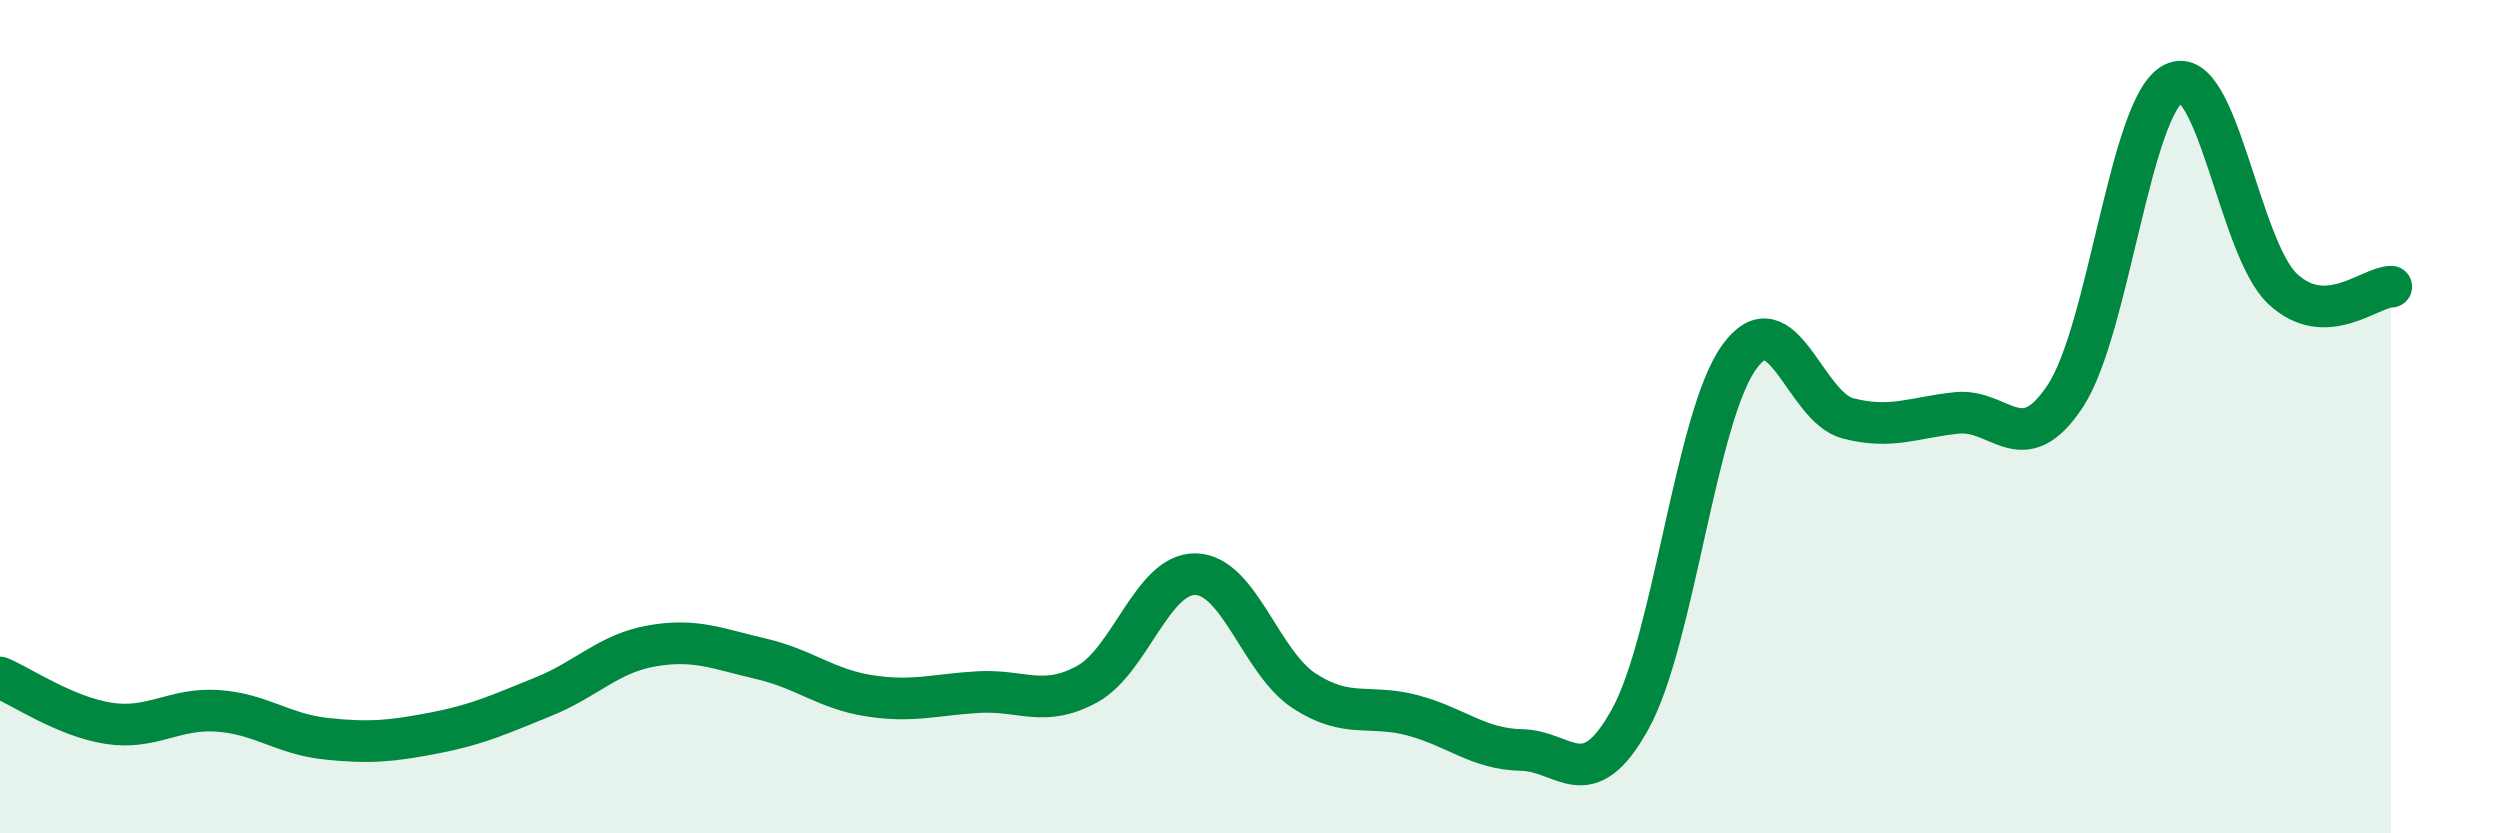 
    <svg width="60" height="20" viewBox="0 0 60 20" xmlns="http://www.w3.org/2000/svg">
      <path
        d="M 0,16.26 C 0.52,16.48 1.57,17.2 2.61,17.36 C 3.65,17.52 4.18,16.99 5.22,17.06 C 6.26,17.13 6.79,17.62 7.83,17.73 C 8.87,17.84 9.39,17.79 10.43,17.59 C 11.47,17.39 12,17.14 13.04,16.72 C 14.08,16.3 14.61,15.68 15.65,15.5 C 16.69,15.32 17.22,15.57 18.26,15.81 C 19.3,16.05 19.83,16.54 20.87,16.7 C 21.91,16.86 22.44,16.67 23.48,16.61 C 24.52,16.55 25.05,16.99 26.09,16.42 C 27.13,15.85 27.66,13.75 28.7,13.78 C 29.74,13.81 30.26,15.9 31.3,16.58 C 32.34,17.26 32.87,16.89 33.91,17.17 C 34.95,17.45 35.48,17.98 36.52,18 C 37.56,18.02 38.09,19.14 39.13,17.25 C 40.17,15.36 40.7,10.01 41.74,8.57 C 42.78,7.13 43.31,9.77 44.35,10.04 C 45.39,10.31 45.92,10.02 46.96,9.91 C 48,9.8 48.53,11.08 49.57,9.5 C 50.61,7.92 51.13,2.51 52.17,2 C 53.21,1.49 53.74,5.95 54.78,6.93 C 55.82,7.91 56.87,6.89 57.39,6.88L57.39 20L0 20Z"
        fill="#008740"
        opacity="0.1"
        stroke-linecap="round"
        stroke-linejoin="round"
      />
      <path
        d="M 0,16.26 C 0.52,16.48 1.57,17.2 2.61,17.36 C 3.65,17.52 4.18,16.99 5.22,17.06 C 6.26,17.13 6.79,17.62 7.83,17.73 C 8.87,17.84 9.39,17.79 10.43,17.59 C 11.47,17.39 12,17.14 13.04,16.72 C 14.08,16.3 14.61,15.68 15.65,15.5 C 16.69,15.32 17.22,15.57 18.26,15.81 C 19.3,16.05 19.83,16.54 20.87,16.7 C 21.91,16.86 22.44,16.67 23.48,16.61 C 24.52,16.55 25.05,16.99 26.09,16.42 C 27.13,15.85 27.66,13.75 28.7,13.78 C 29.74,13.81 30.26,15.9 31.3,16.58 C 32.34,17.26 32.87,16.89 33.91,17.17 C 34.95,17.45 35.48,17.98 36.52,18 C 37.56,18.02 38.09,19.14 39.13,17.25 C 40.17,15.36 40.7,10.01 41.74,8.57 C 42.78,7.13 43.31,9.77 44.35,10.04 C 45.39,10.31 45.92,10.02 46.96,9.91 C 48,9.8 48.53,11.08 49.57,9.5 C 50.61,7.92 51.13,2.51 52.17,2 C 53.21,1.49 53.74,5.95 54.78,6.93 C 55.82,7.91 56.87,6.89 57.39,6.88"
        stroke="#008740"
        stroke-width="1"
        fill="none"
        stroke-linecap="round"
        stroke-linejoin="round"
      />
    </svg>
  